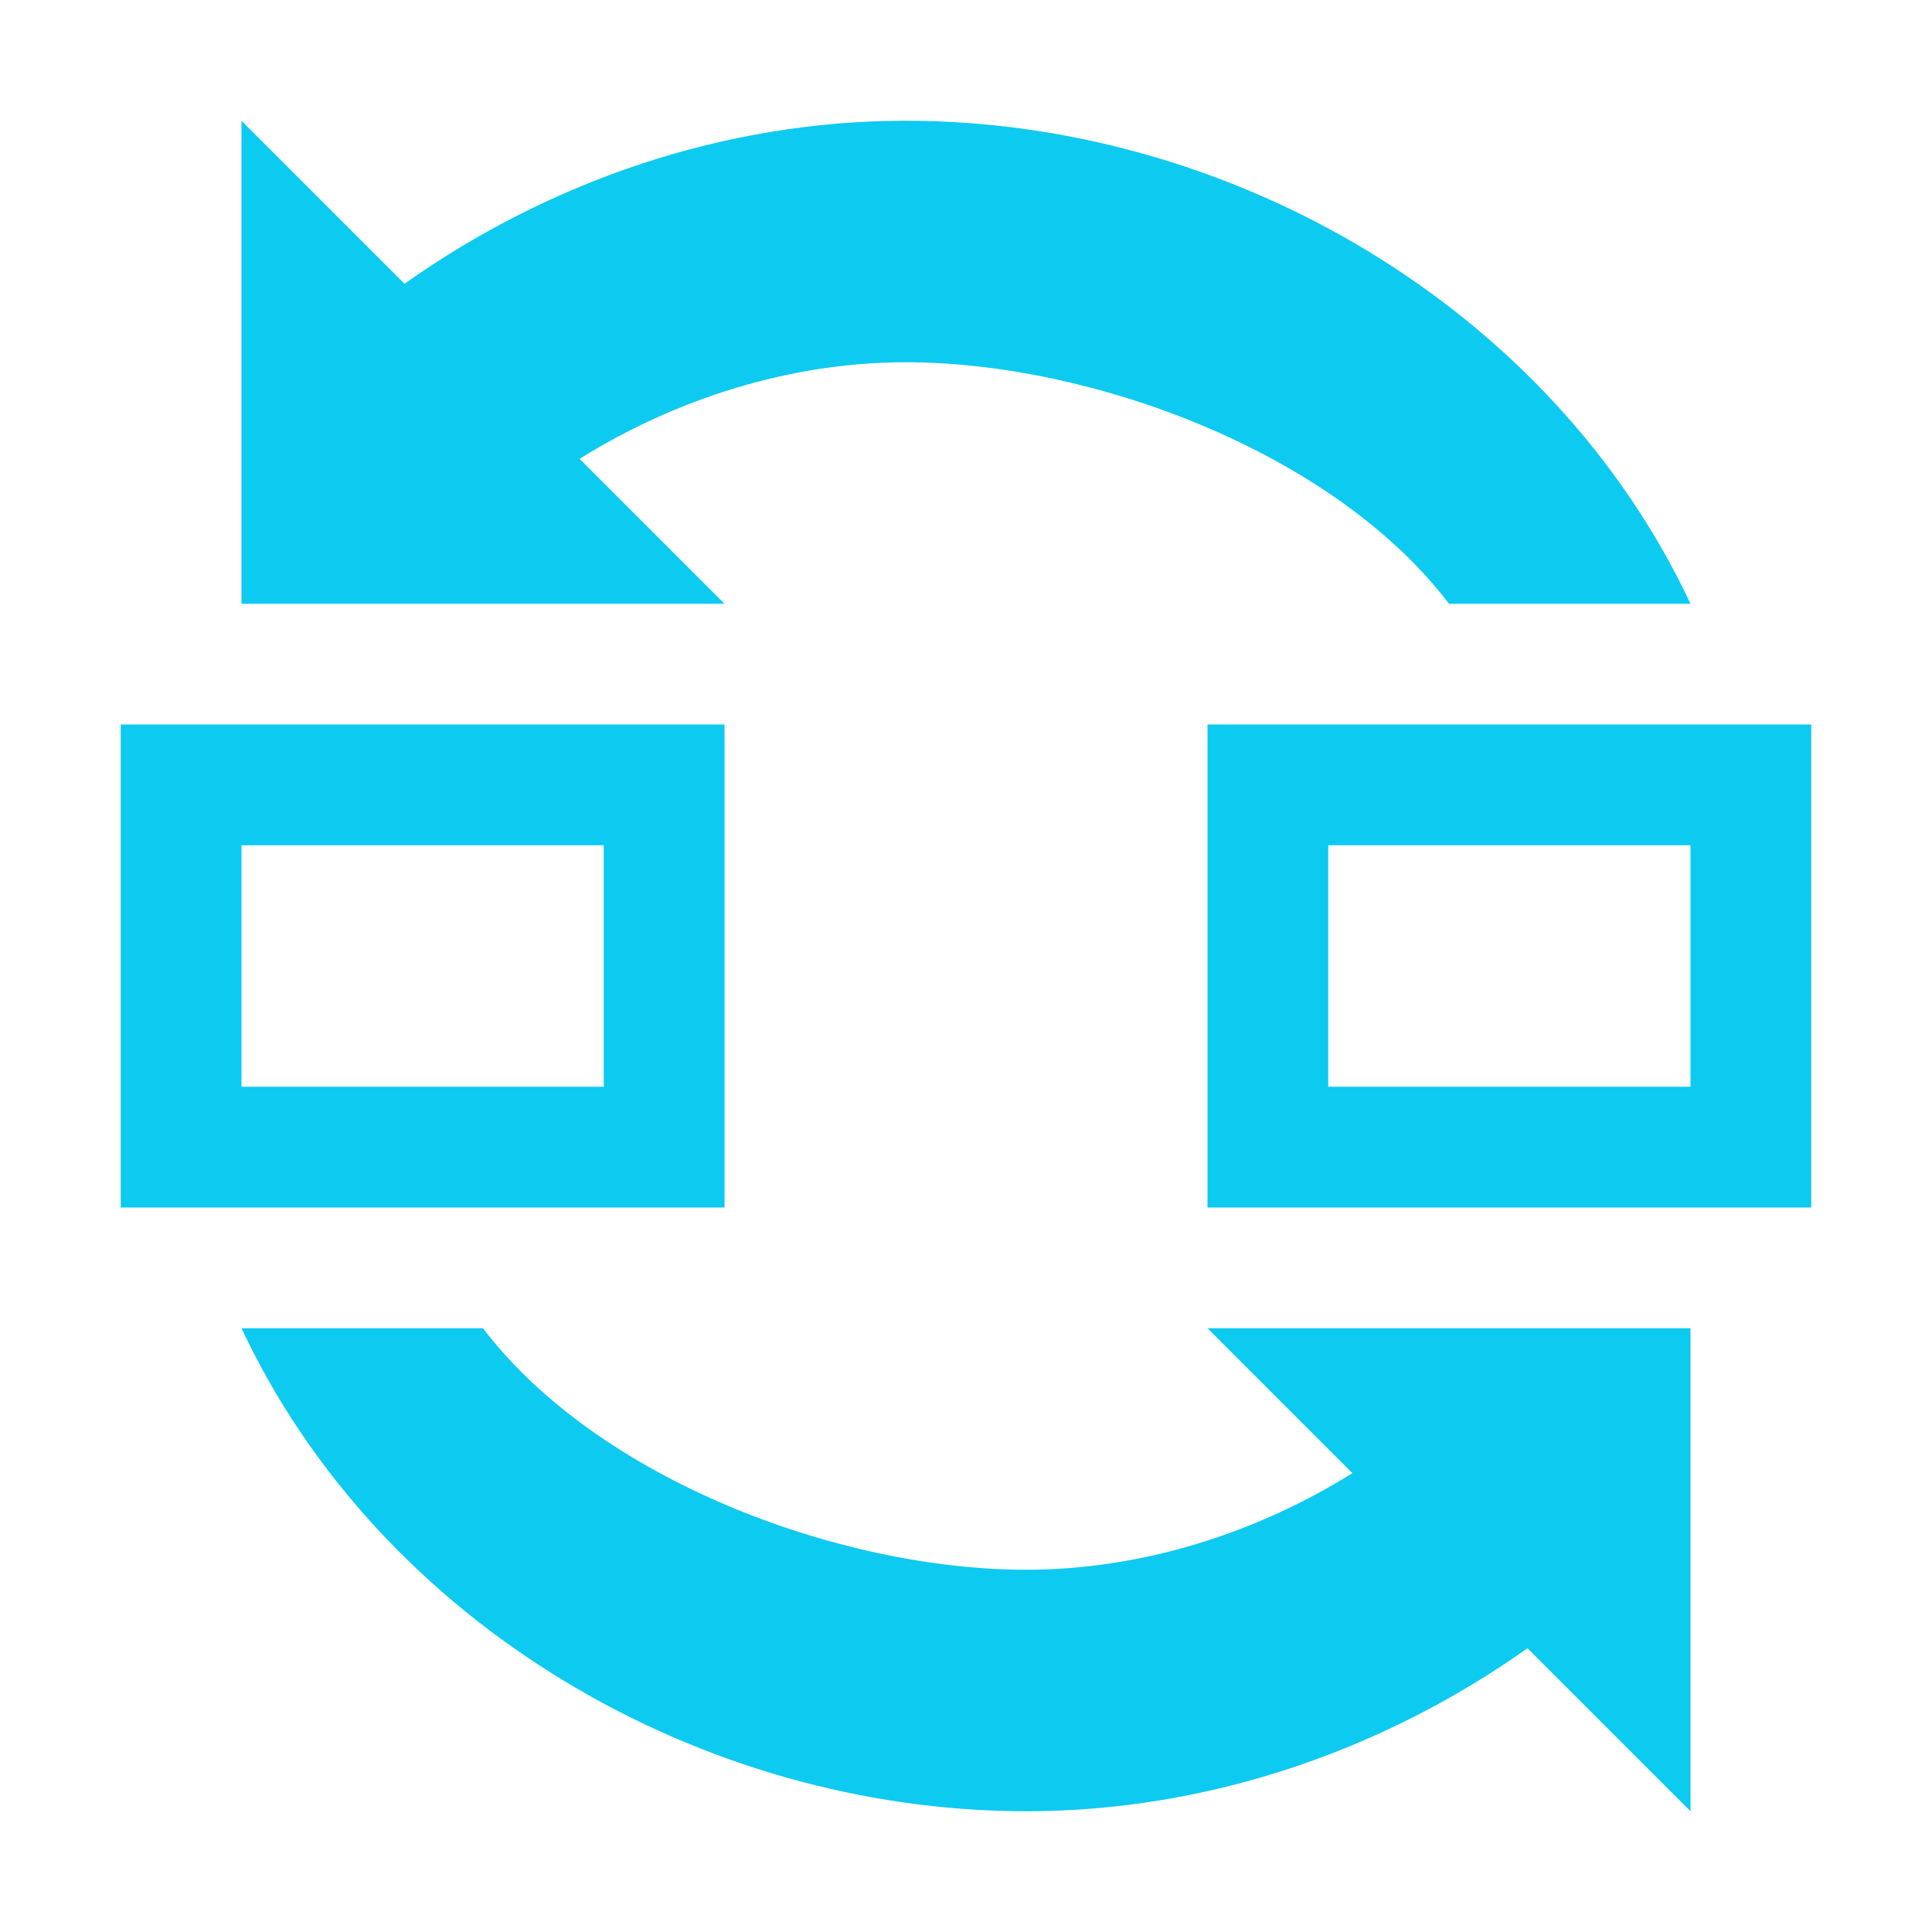 <svg viewBox="0 0 32 32" xmlns="http://www.w3.org/2000/svg"><path fill="#0dcaf0" d="m2 12v8h10v-8zm18 0v8h10v-8zm-16 2h6v4h-6zm18 0h6v4h-6z"/><path fill="#0dcaf0" d="m4 2v8h8l-2.4-2.4c1.6-1 3.5-1.6 5.4-1.6 3.1 0 7.1 1.5 9 4h4c-2.3-4.9-7.6-8-13-8-3 0-5.9 1-8.3 2.7zm0 20c2.3 4.9 7.6 8 13 8 3 0 5.9-1 8.3-2.7l2.7 2.7v-8h-8l2.4 2.4c-1.6 1-3.5 1.6-5.4 1.6-3.1 0-7.1-1.5-9-4z"/></svg>